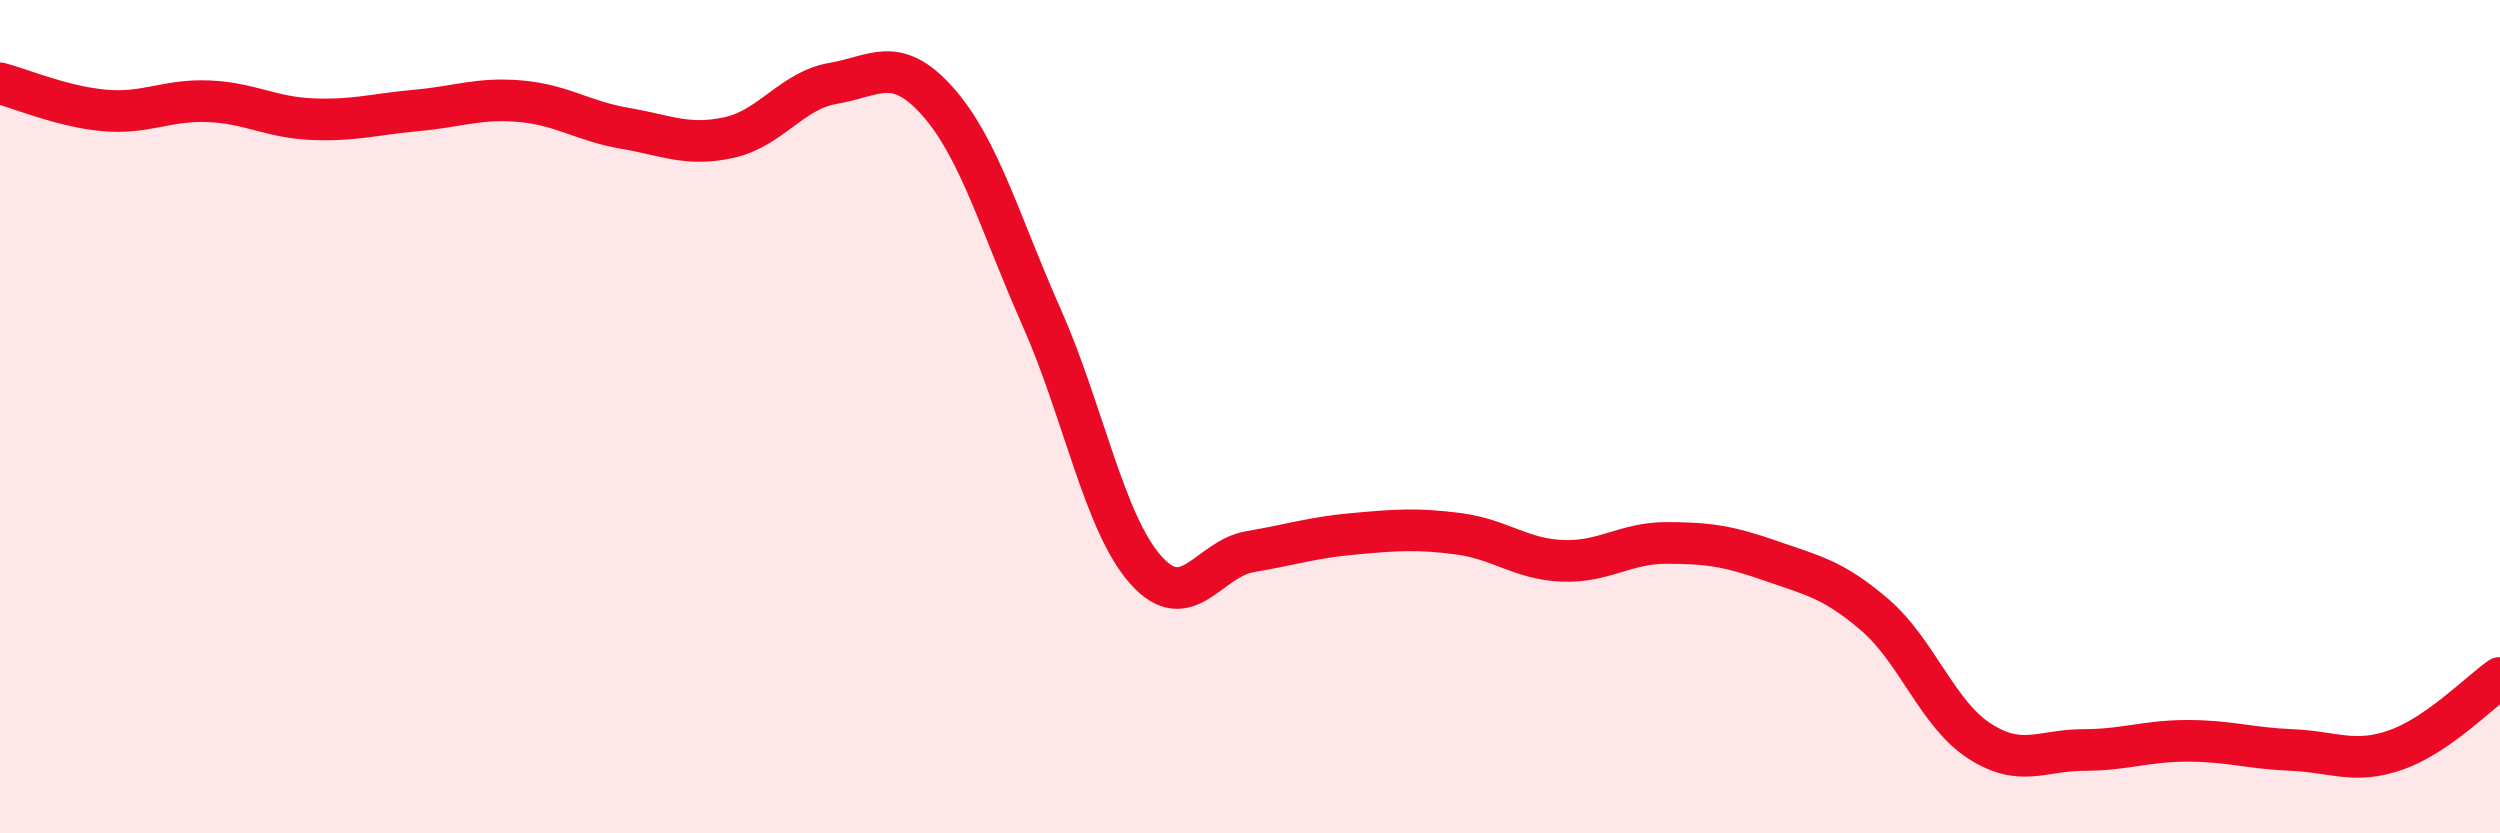 
    <svg width="60" height="20" viewBox="0 0 60 20" xmlns="http://www.w3.org/2000/svg">
      <path
        d="M 0,2 C 0.5,2.13 1.5,2.56 2.5,2.65 C 3.5,2.74 4,2.39 5,2.43 C 6,2.47 6.5,2.82 7.5,2.86 C 8.5,2.9 9,2.74 10,2.65 C 11,2.56 11.5,2.34 12.5,2.43 C 13.5,2.52 14,2.91 15,3.08 C 16,3.25 16.5,3.52 17.5,3.3 C 18.5,3.08 19,2.17 20,2 C 21,1.83 21.5,1.31 22.5,2.43 C 23.5,3.55 24,5.37 25,7.62 C 26,9.87 26.5,12.56 27.5,13.68 C 28.5,14.8 29,13.41 30,13.24 C 31,13.07 31.5,12.9 32.5,12.81 C 33.5,12.72 34,12.68 35,12.81 C 36,12.94 36.5,13.42 37.5,13.46 C 38.5,13.5 39,13.03 40,13.03 C 41,13.03 41.5,13.11 42.5,13.46 C 43.5,13.81 44,13.9 45,14.76 C 46,15.62 46.5,17.13 47.5,17.78 C 48.5,18.43 49,18 50,18 C 51,18 51.5,17.78 52.5,17.78 C 53.5,17.78 54,17.96 55,18 C 56,18.04 56.5,18.35 57.5,18 C 58.5,17.65 59.5,16.62 60,16.27L60 20L0 20Z"
        fill="#EB0A25"
        opacity="0.1"
        stroke-linecap="round"
        stroke-linejoin="round"
      />
      <path
        d="M 0,2 C 0.5,2.13 1.5,2.56 2.5,2.65 C 3.5,2.74 4,2.39 5,2.43 C 6,2.47 6.5,2.82 7.5,2.86 C 8.5,2.9 9,2.74 10,2.65 C 11,2.56 11.5,2.34 12.5,2.43 C 13.5,2.52 14,2.91 15,3.08 C 16,3.25 16.5,3.52 17.5,3.3 C 18.5,3.08 19,2.17 20,2 C 21,1.83 21.5,1.31 22.5,2.43 C 23.5,3.55 24,5.37 25,7.62 C 26,9.87 26.5,12.56 27.5,13.68 C 28.5,14.8 29,13.41 30,13.24 C 31,13.07 31.5,12.9 32.5,12.81 C 33.5,12.72 34,12.68 35,12.81 C 36,12.94 36.5,13.42 37.5,13.46 C 38.5,13.5 39,13.03 40,13.03 C 41,13.03 41.5,13.11 42.5,13.46 C 43.5,13.81 44,13.9 45,14.76 C 46,15.62 46.5,17.13 47.5,17.78 C 48.5,18.43 49,18 50,18 C 51,18 51.5,17.78 52.5,17.78 C 53.5,17.78 54,17.96 55,18 C 56,18.04 56.5,18.35 57.5,18 C 58.5,17.65 59.5,16.62 60,16.27"
        stroke="#EB0A25"
        stroke-width="1"
        fill="none"
        stroke-linecap="round"
        stroke-linejoin="round"
      />
    </svg>
  